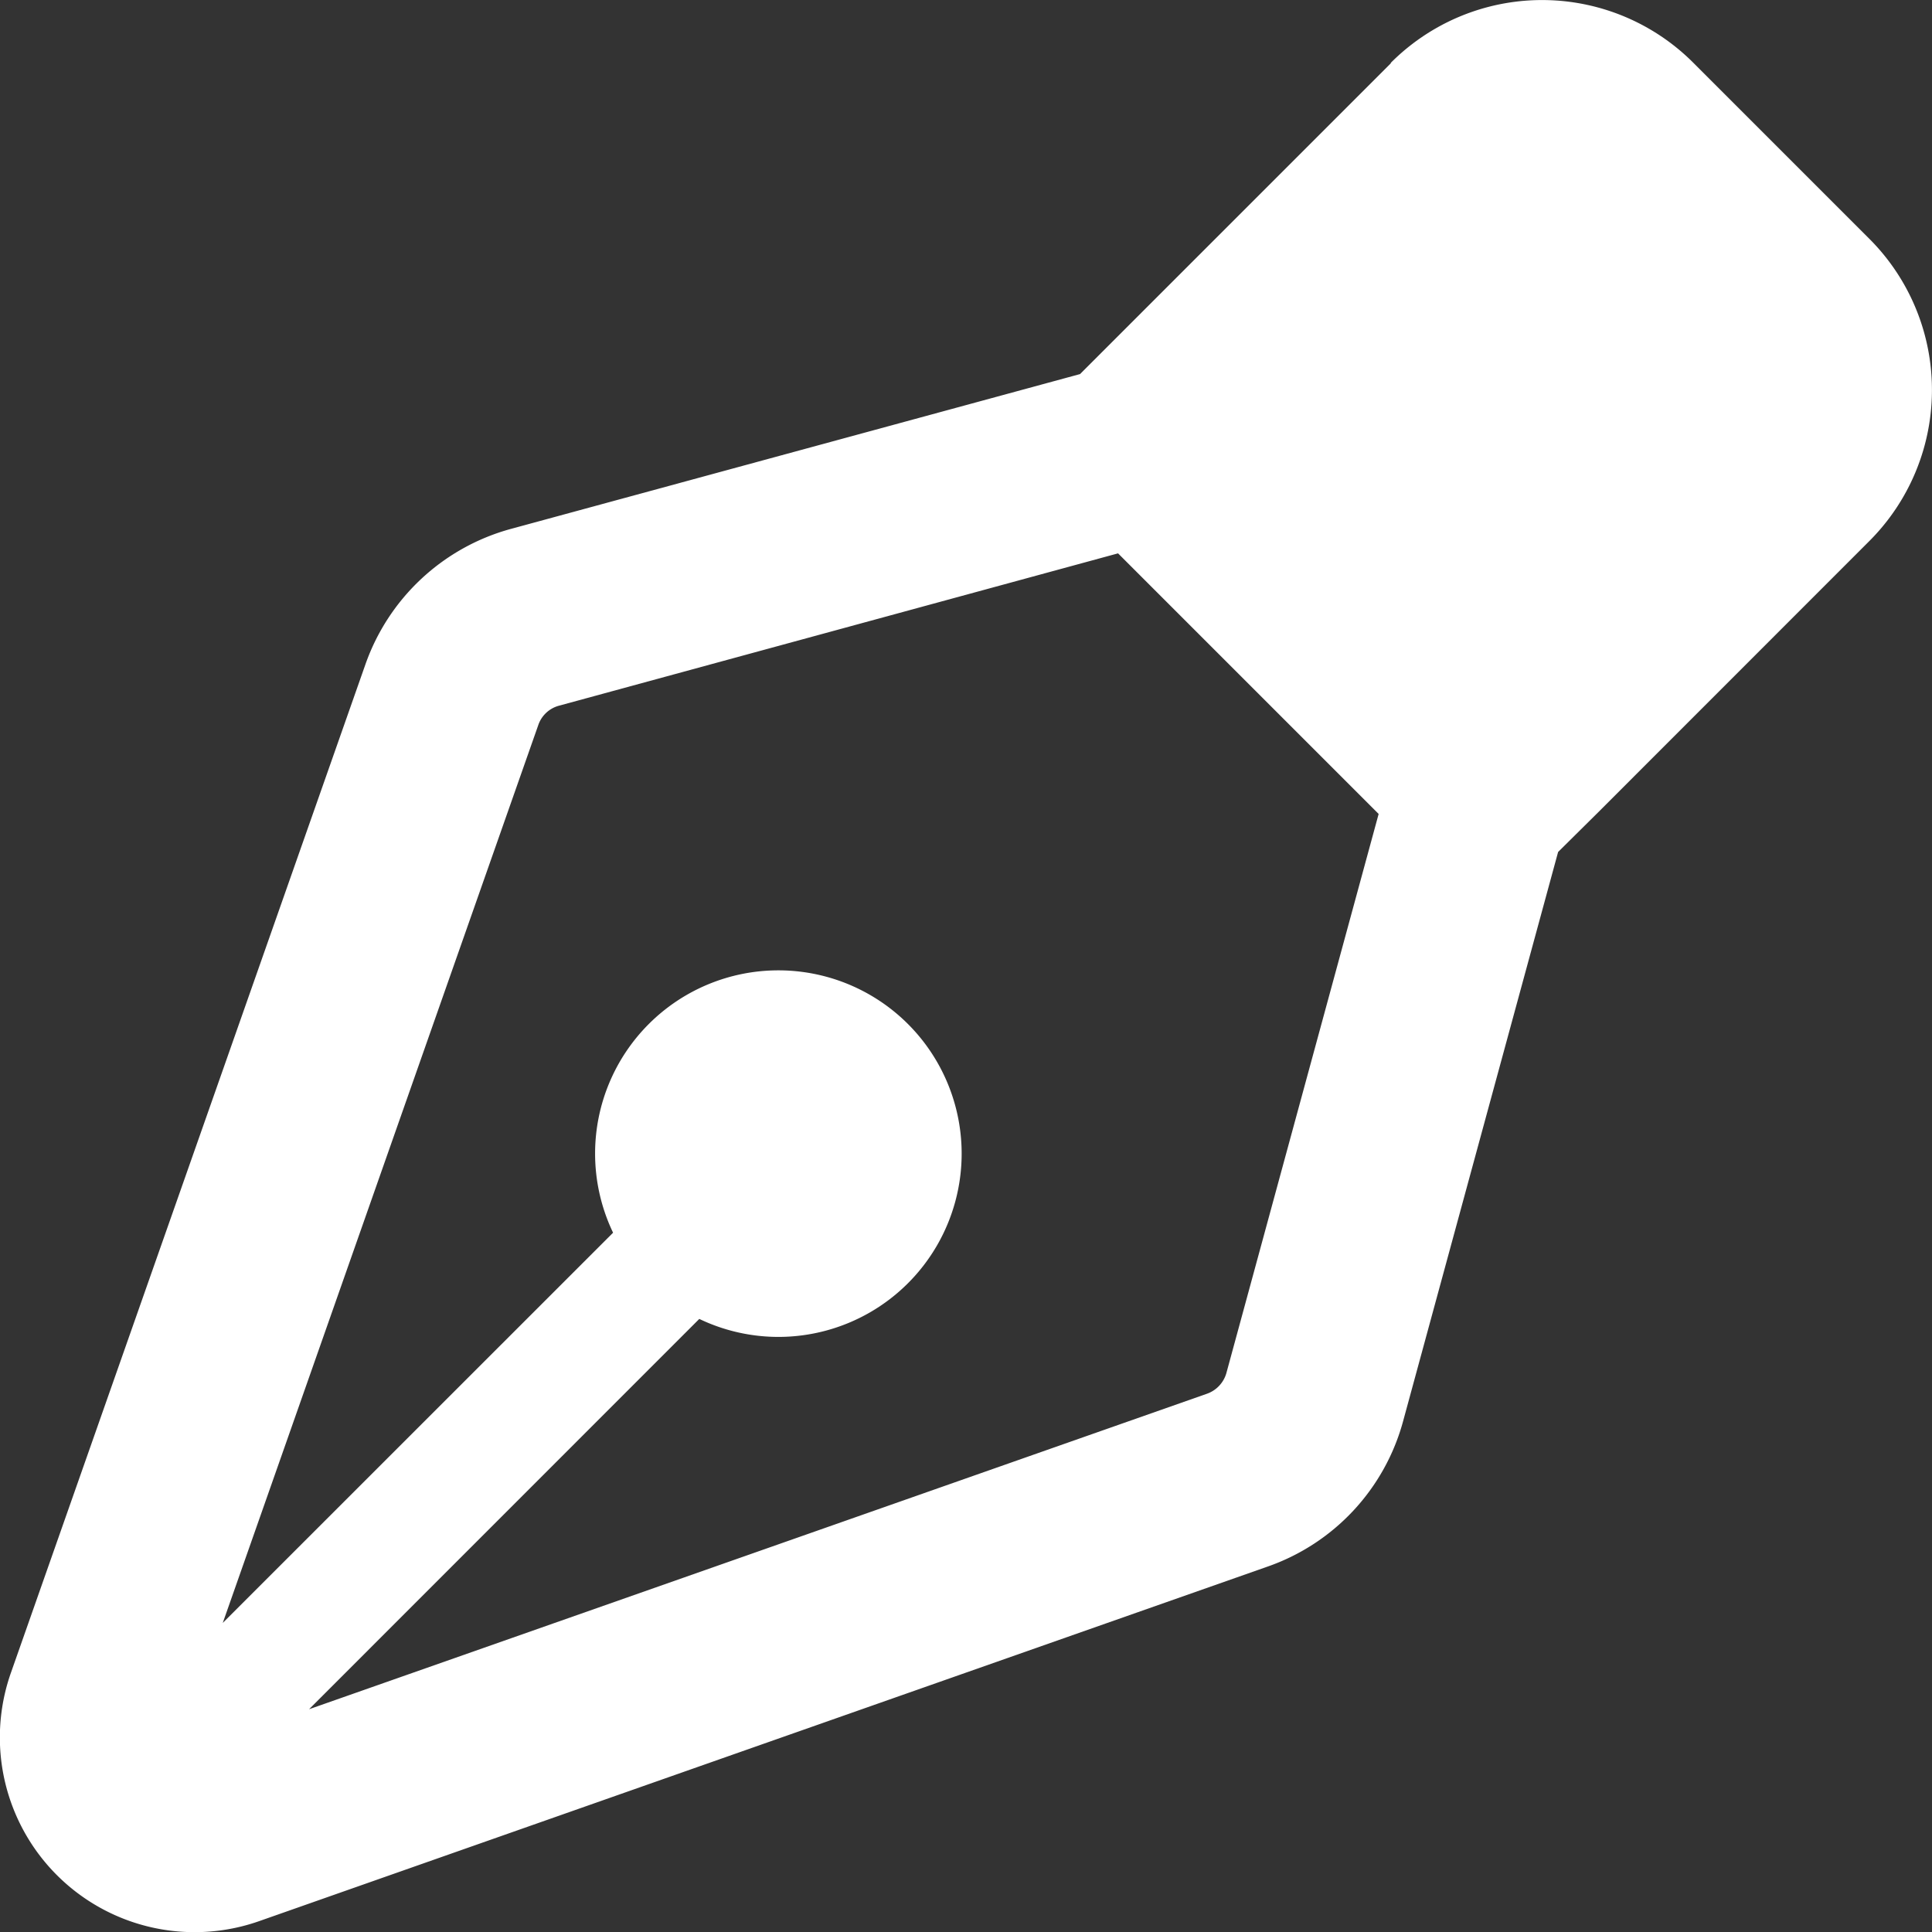 <?xml version="1.0" encoding="UTF-8"?> <svg xmlns="http://www.w3.org/2000/svg" width="19.765" height="19.766" viewBox="0 0 19.765 19.766"><rect x="0" y="0" width="19.765" height="19.766" fill="#333333" stroke="none"/><path id="Path_109" data-name="Path 109" d="M14.391-16.785a2.186,2.186,0,0,1,3.094,0l1.8,1.8a2.186,2.186,0,0,1,0,3.094L16.512-9.117l-.41.406L14.516-2.887A2.18,2.18,0,0,1,13.129-1.4L2.813,2.227A1.992,1.992,0,0,1,.273-.312L3.9-10.629a2.188,2.188,0,0,1,1.488-1.387L11.211-13.6l.406-.406,2.773-2.773ZM11.6-11.766,5.879-10.207a.308.308,0,0,0-.211.2L2.441-.824,6.434-4.816a1.874,1.874,0,0,1-.184-.809A1.875,1.875,0,0,1,8.125-7.5,1.875,1.875,0,0,1,10-5.625,1.875,1.875,0,0,1,8.125-3.75a1.874,1.874,0,0,1-.809-.184L3.324.059l9.184-3.227a.316.316,0,0,0,.2-.211L14.266-9.1,11.6-11.766Z" transform="translate(-0.162 17.427)" fill="#fff"></path></svg> 